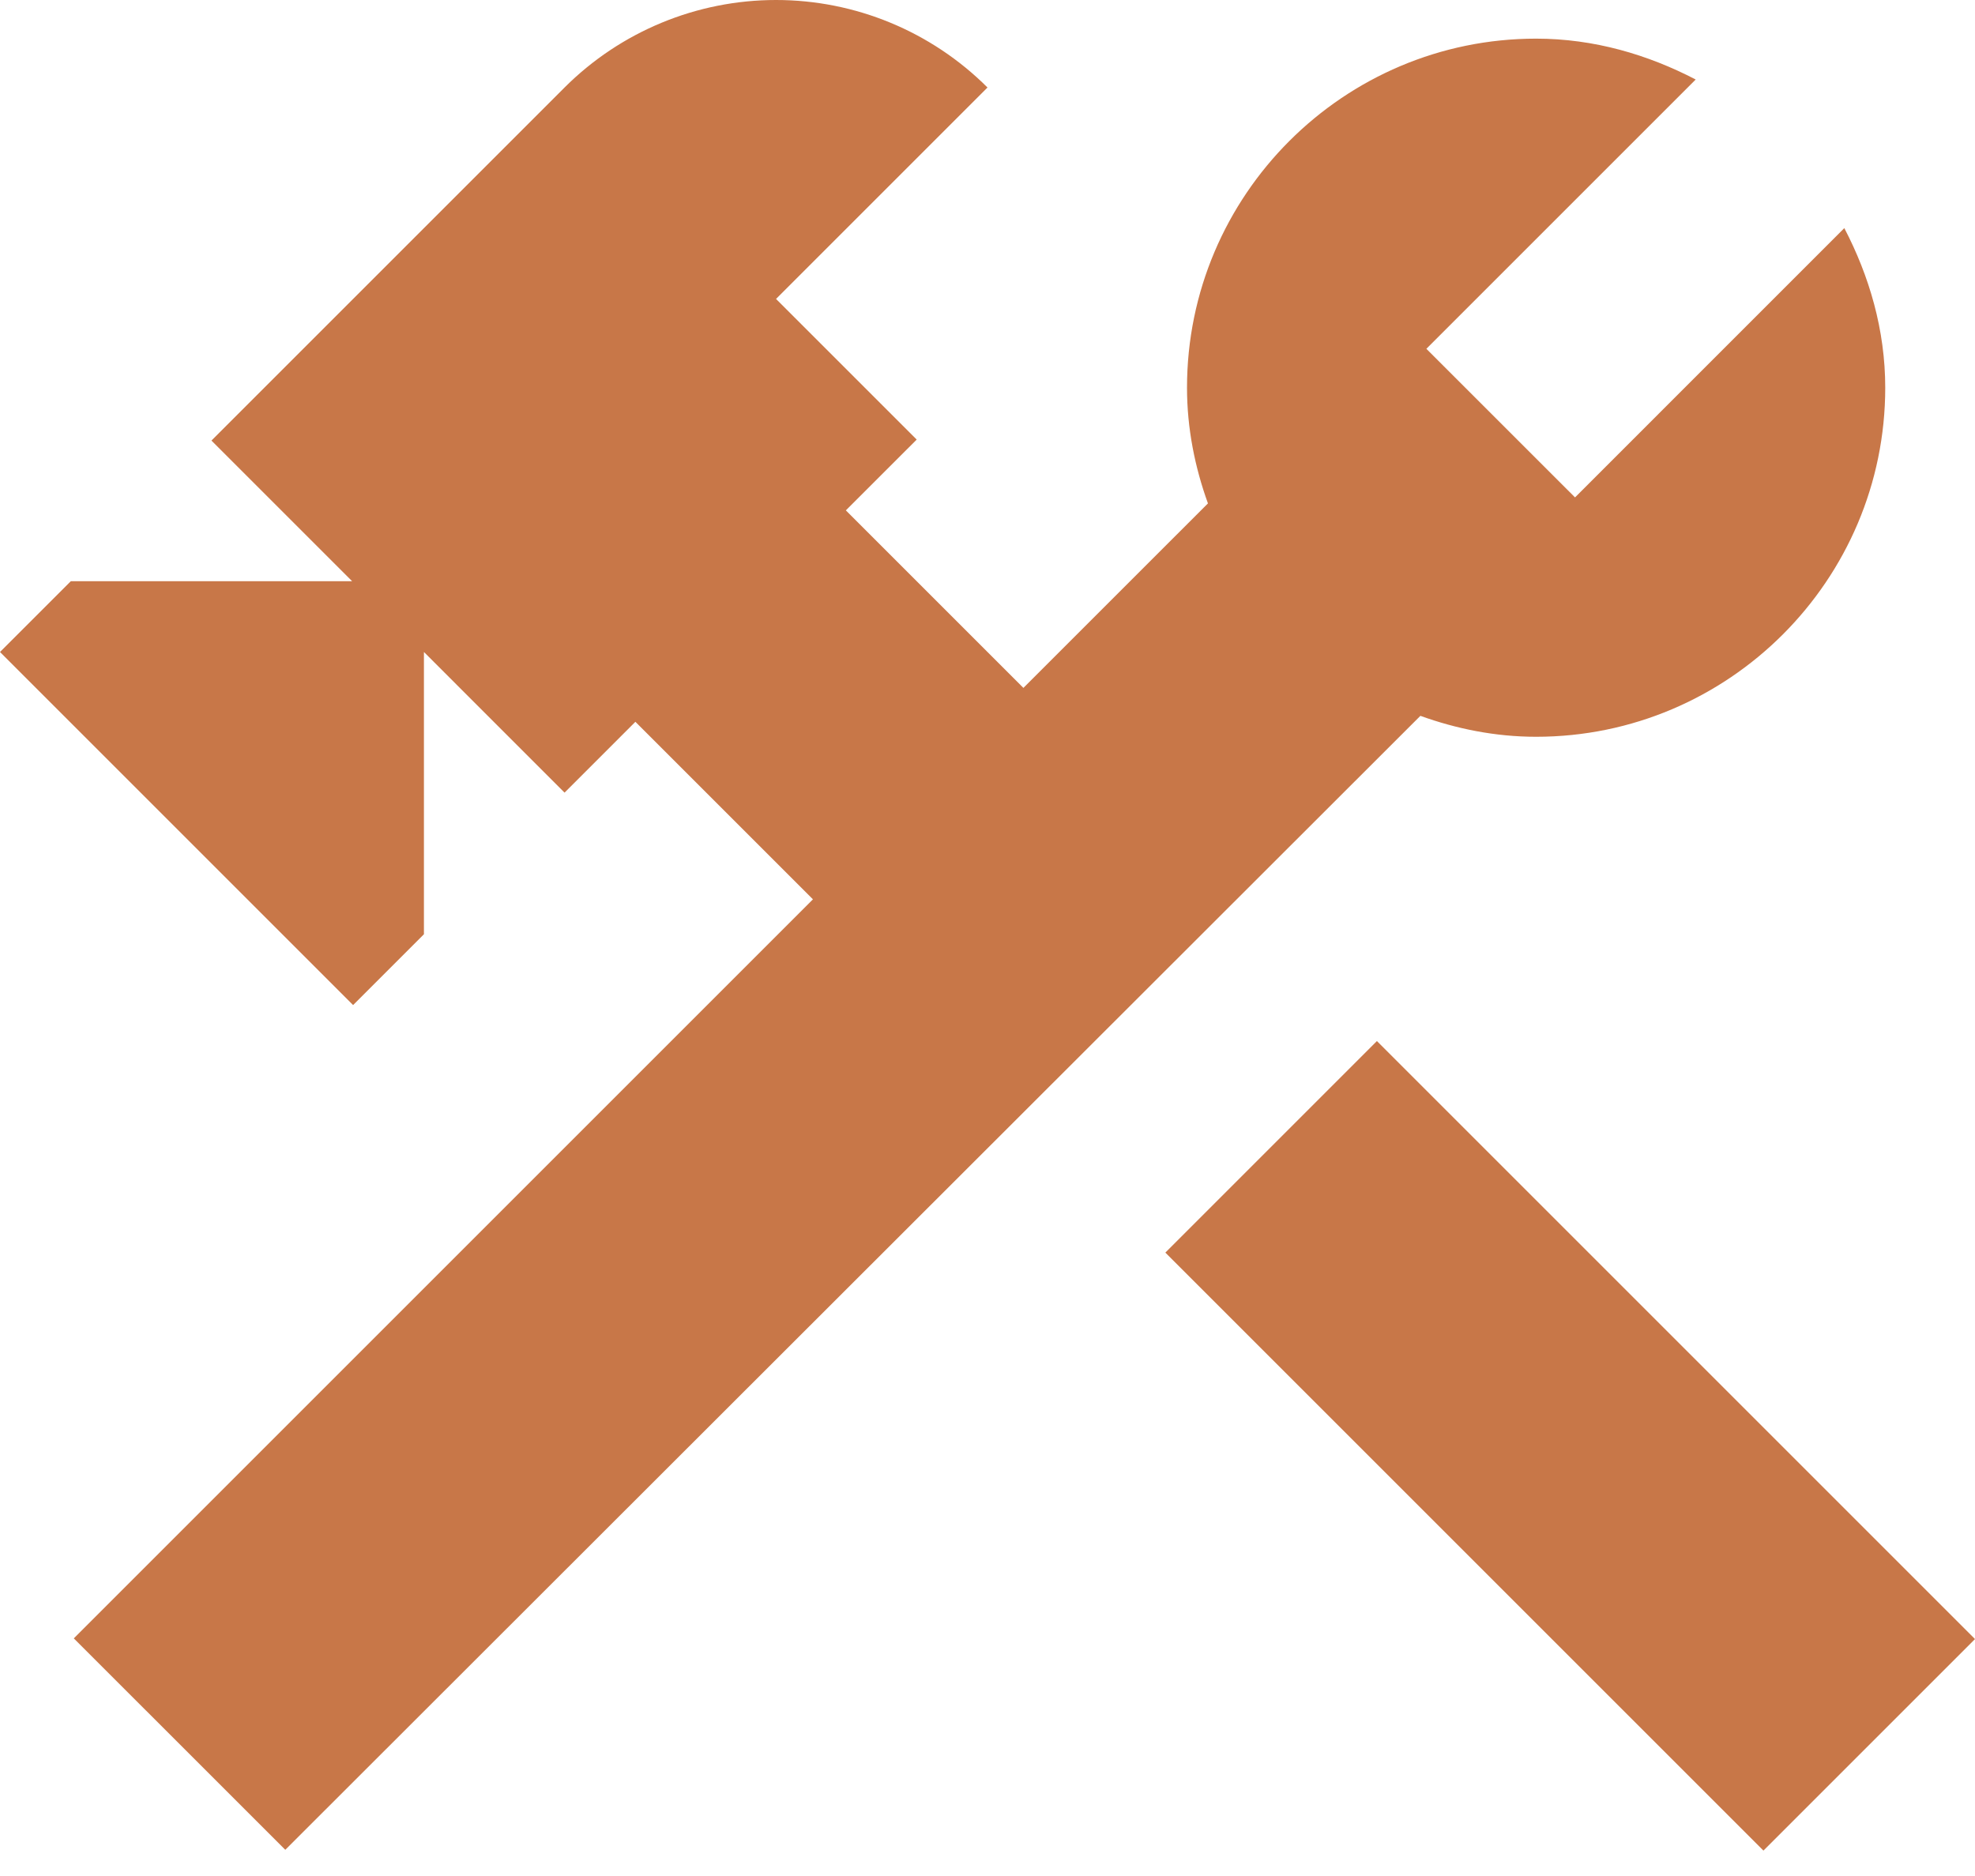 <svg width="60" height="57" viewBox="0 0 60 57" fill="none" xmlns="http://www.w3.org/2000/svg">
<path d="M35.403 38.059L41.83 31.631L60 49.801L53.573 56.228L35.403 38.059ZM46.667 22.386C52.515 22.386 57.273 17.628 57.273 11.78C57.273 10.022 56.788 8.386 56.03 6.931L47.849 15.113L43.333 10.598L51.515 2.416C50.061 1.659 48.424 1.174 46.667 1.174C40.818 1.174 36.061 5.931 36.061 11.78C36.061 13.022 36.303 14.204 36.697 15.295L31.091 20.901L25.697 15.507L27.849 13.356L23.576 9.083L30 2.659C28.296 0.956 25.985 0 23.576 0C21.167 0 18.856 0.956 17.151 2.659L6.424 13.386L10.697 17.659H2.152L0 19.81L10.727 30.538L12.879 28.386V19.81L17.151 24.083L19.303 21.931L24.697 27.325L2.242 49.78L8.667 56.204L43.151 21.75C44.242 22.143 45.424 22.386 46.667 22.386Z" fill="#C87748"/>
</svg>
